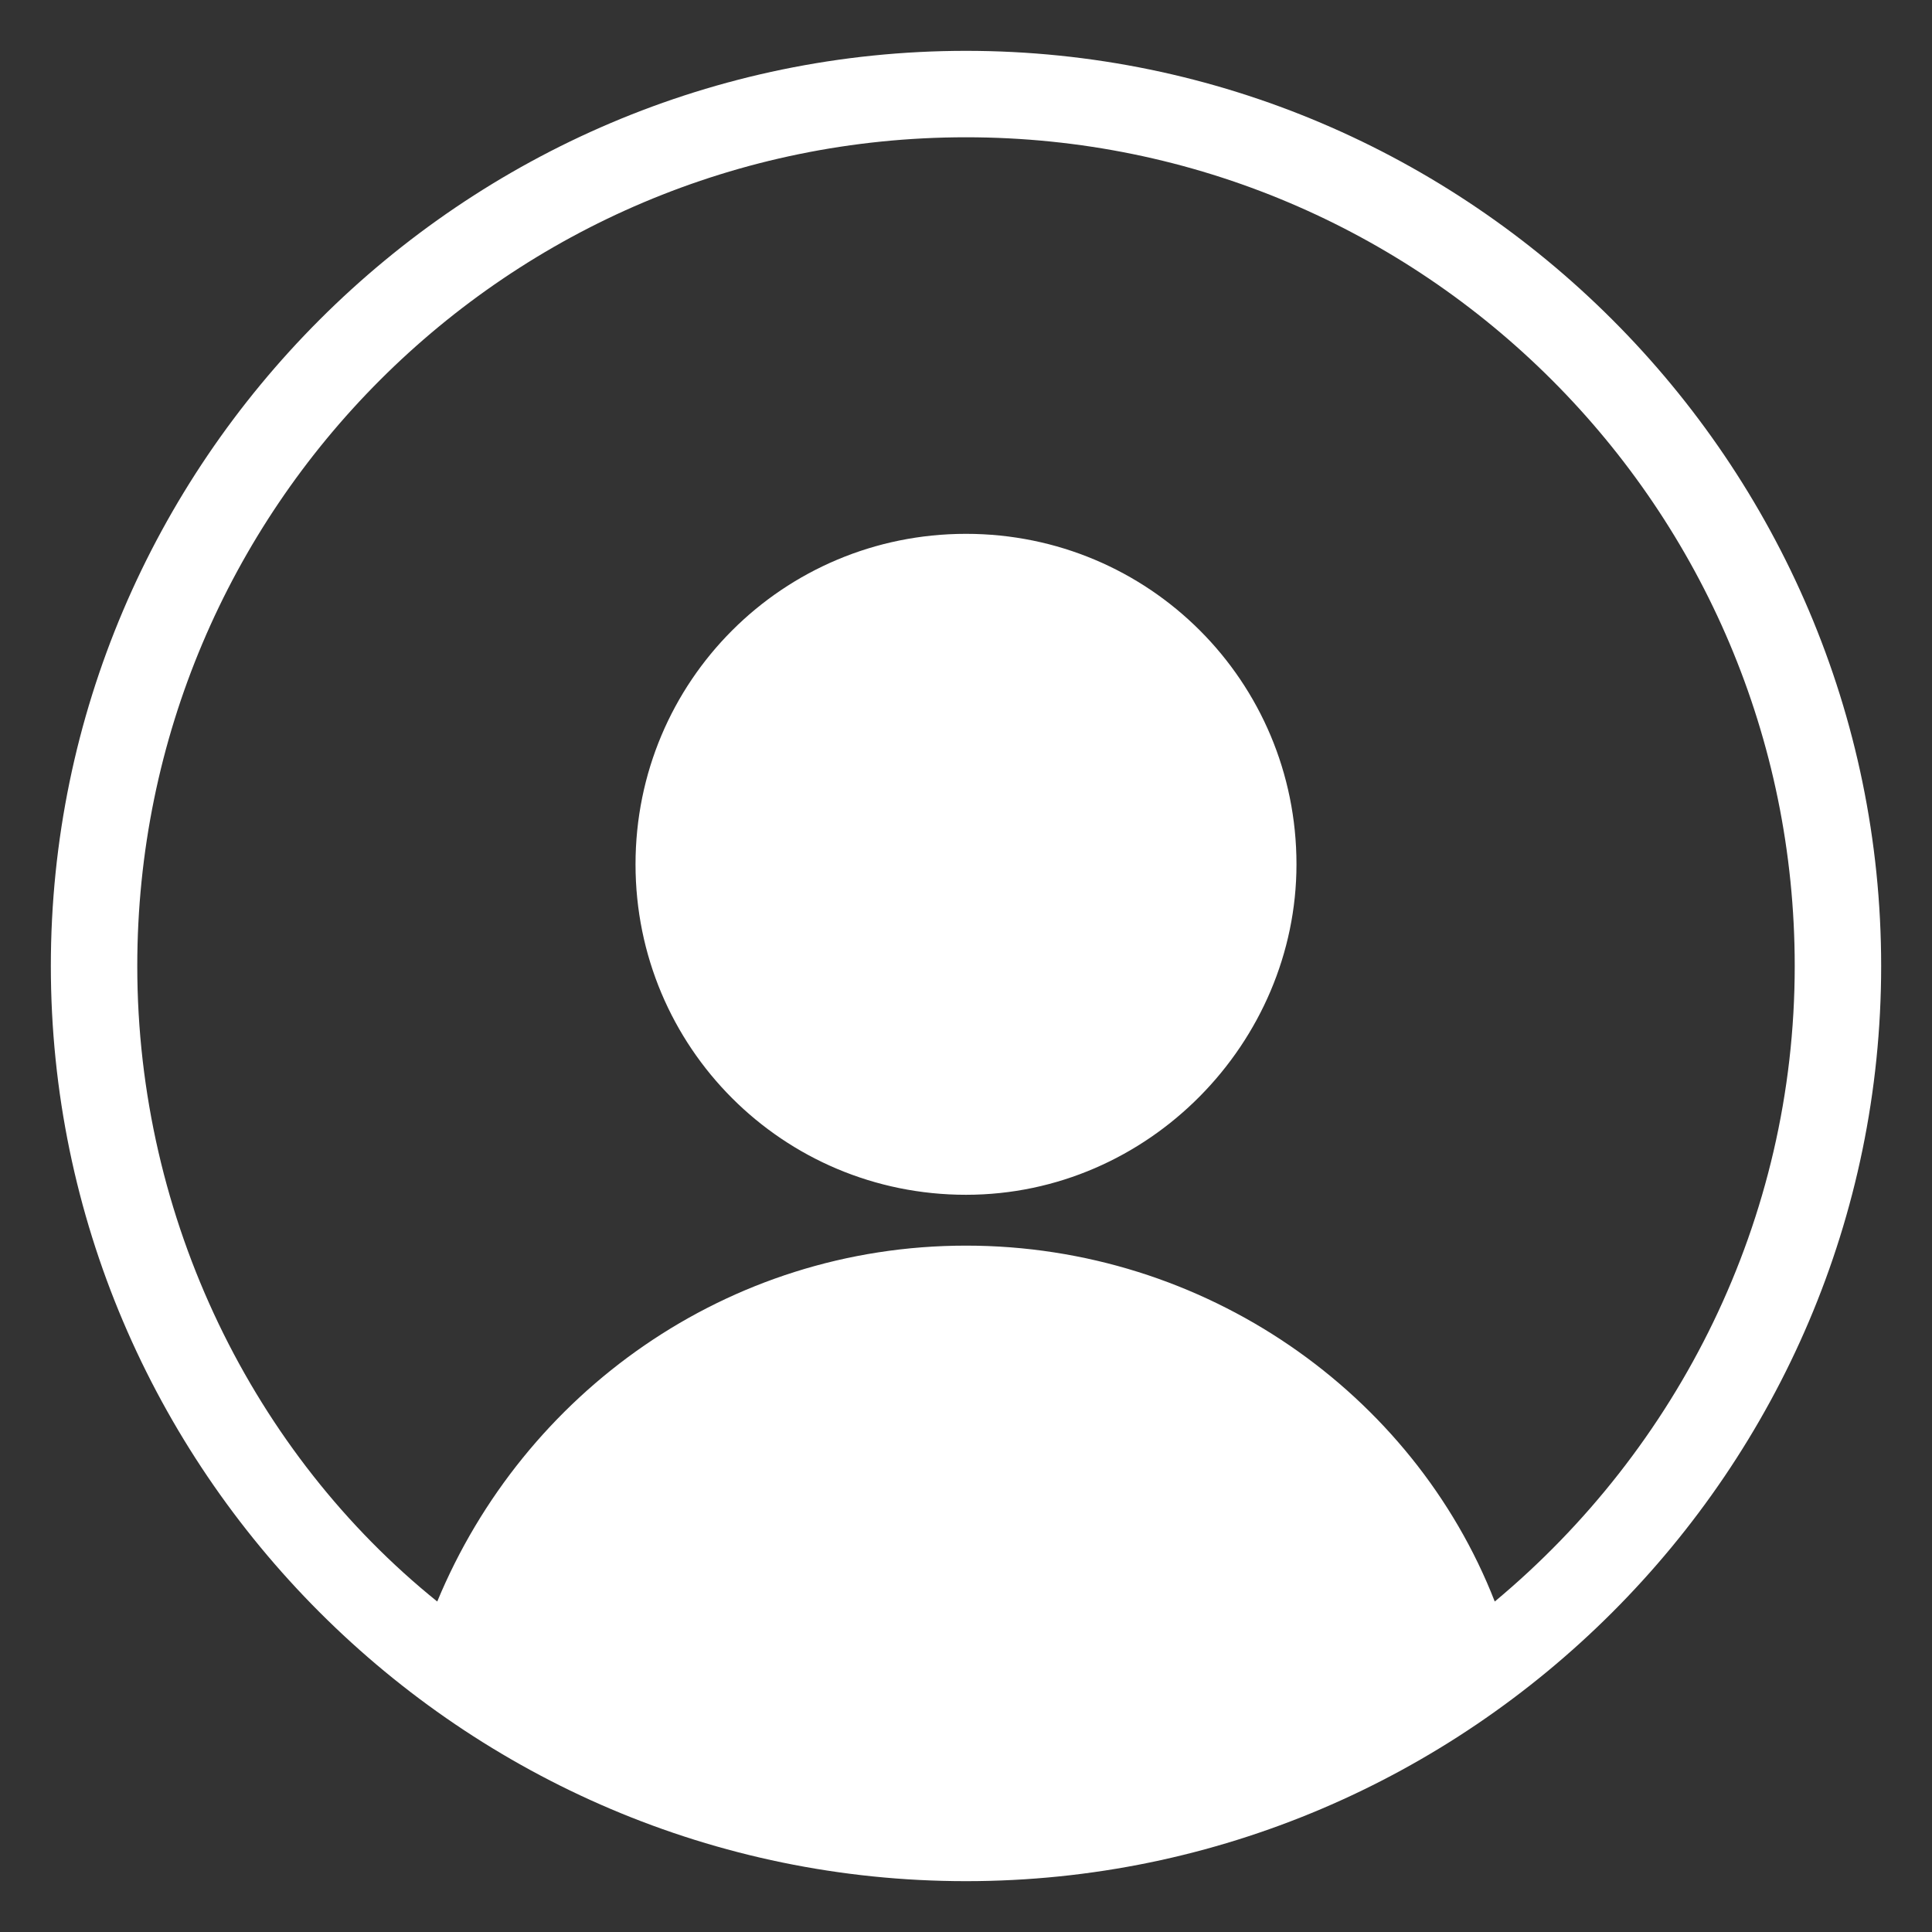 <svg xmlns="http://www.w3.org/2000/svg" viewBox="0 0 38 38" style="enable-background:new 0 0 38 38" xml:space="preserve"><rect x="0" y="0" width="38" height="38" fill="#333333" stroke="none"/><path d="M19 23.5c-3.6 0-6.5-2.9-6.5-6.5s2.9-6.5 6.5-6.5 6.5 2.9 6.5 6.5c0 3.5-2.9 6.5-6.5 6.5zM19 37c9.9 0 18-8.1 18-18S28.9 1 19 1 1 9.1 1 19s8.1 18 18 18zM8.6 31.5c1.7-4.1 5.7-7 10.4-7s8.8 2.9 10.4 7c3.6-3 5.9-7.5 5.9-12.5C35.3 10 28 2.7 19 2.7S2.7 10 2.7 19c0 5 2.3 9.6 5.9 12.5z" style="fill-rule:evenodd;clip-rule:evenodd;fill:#fff"/></svg>
